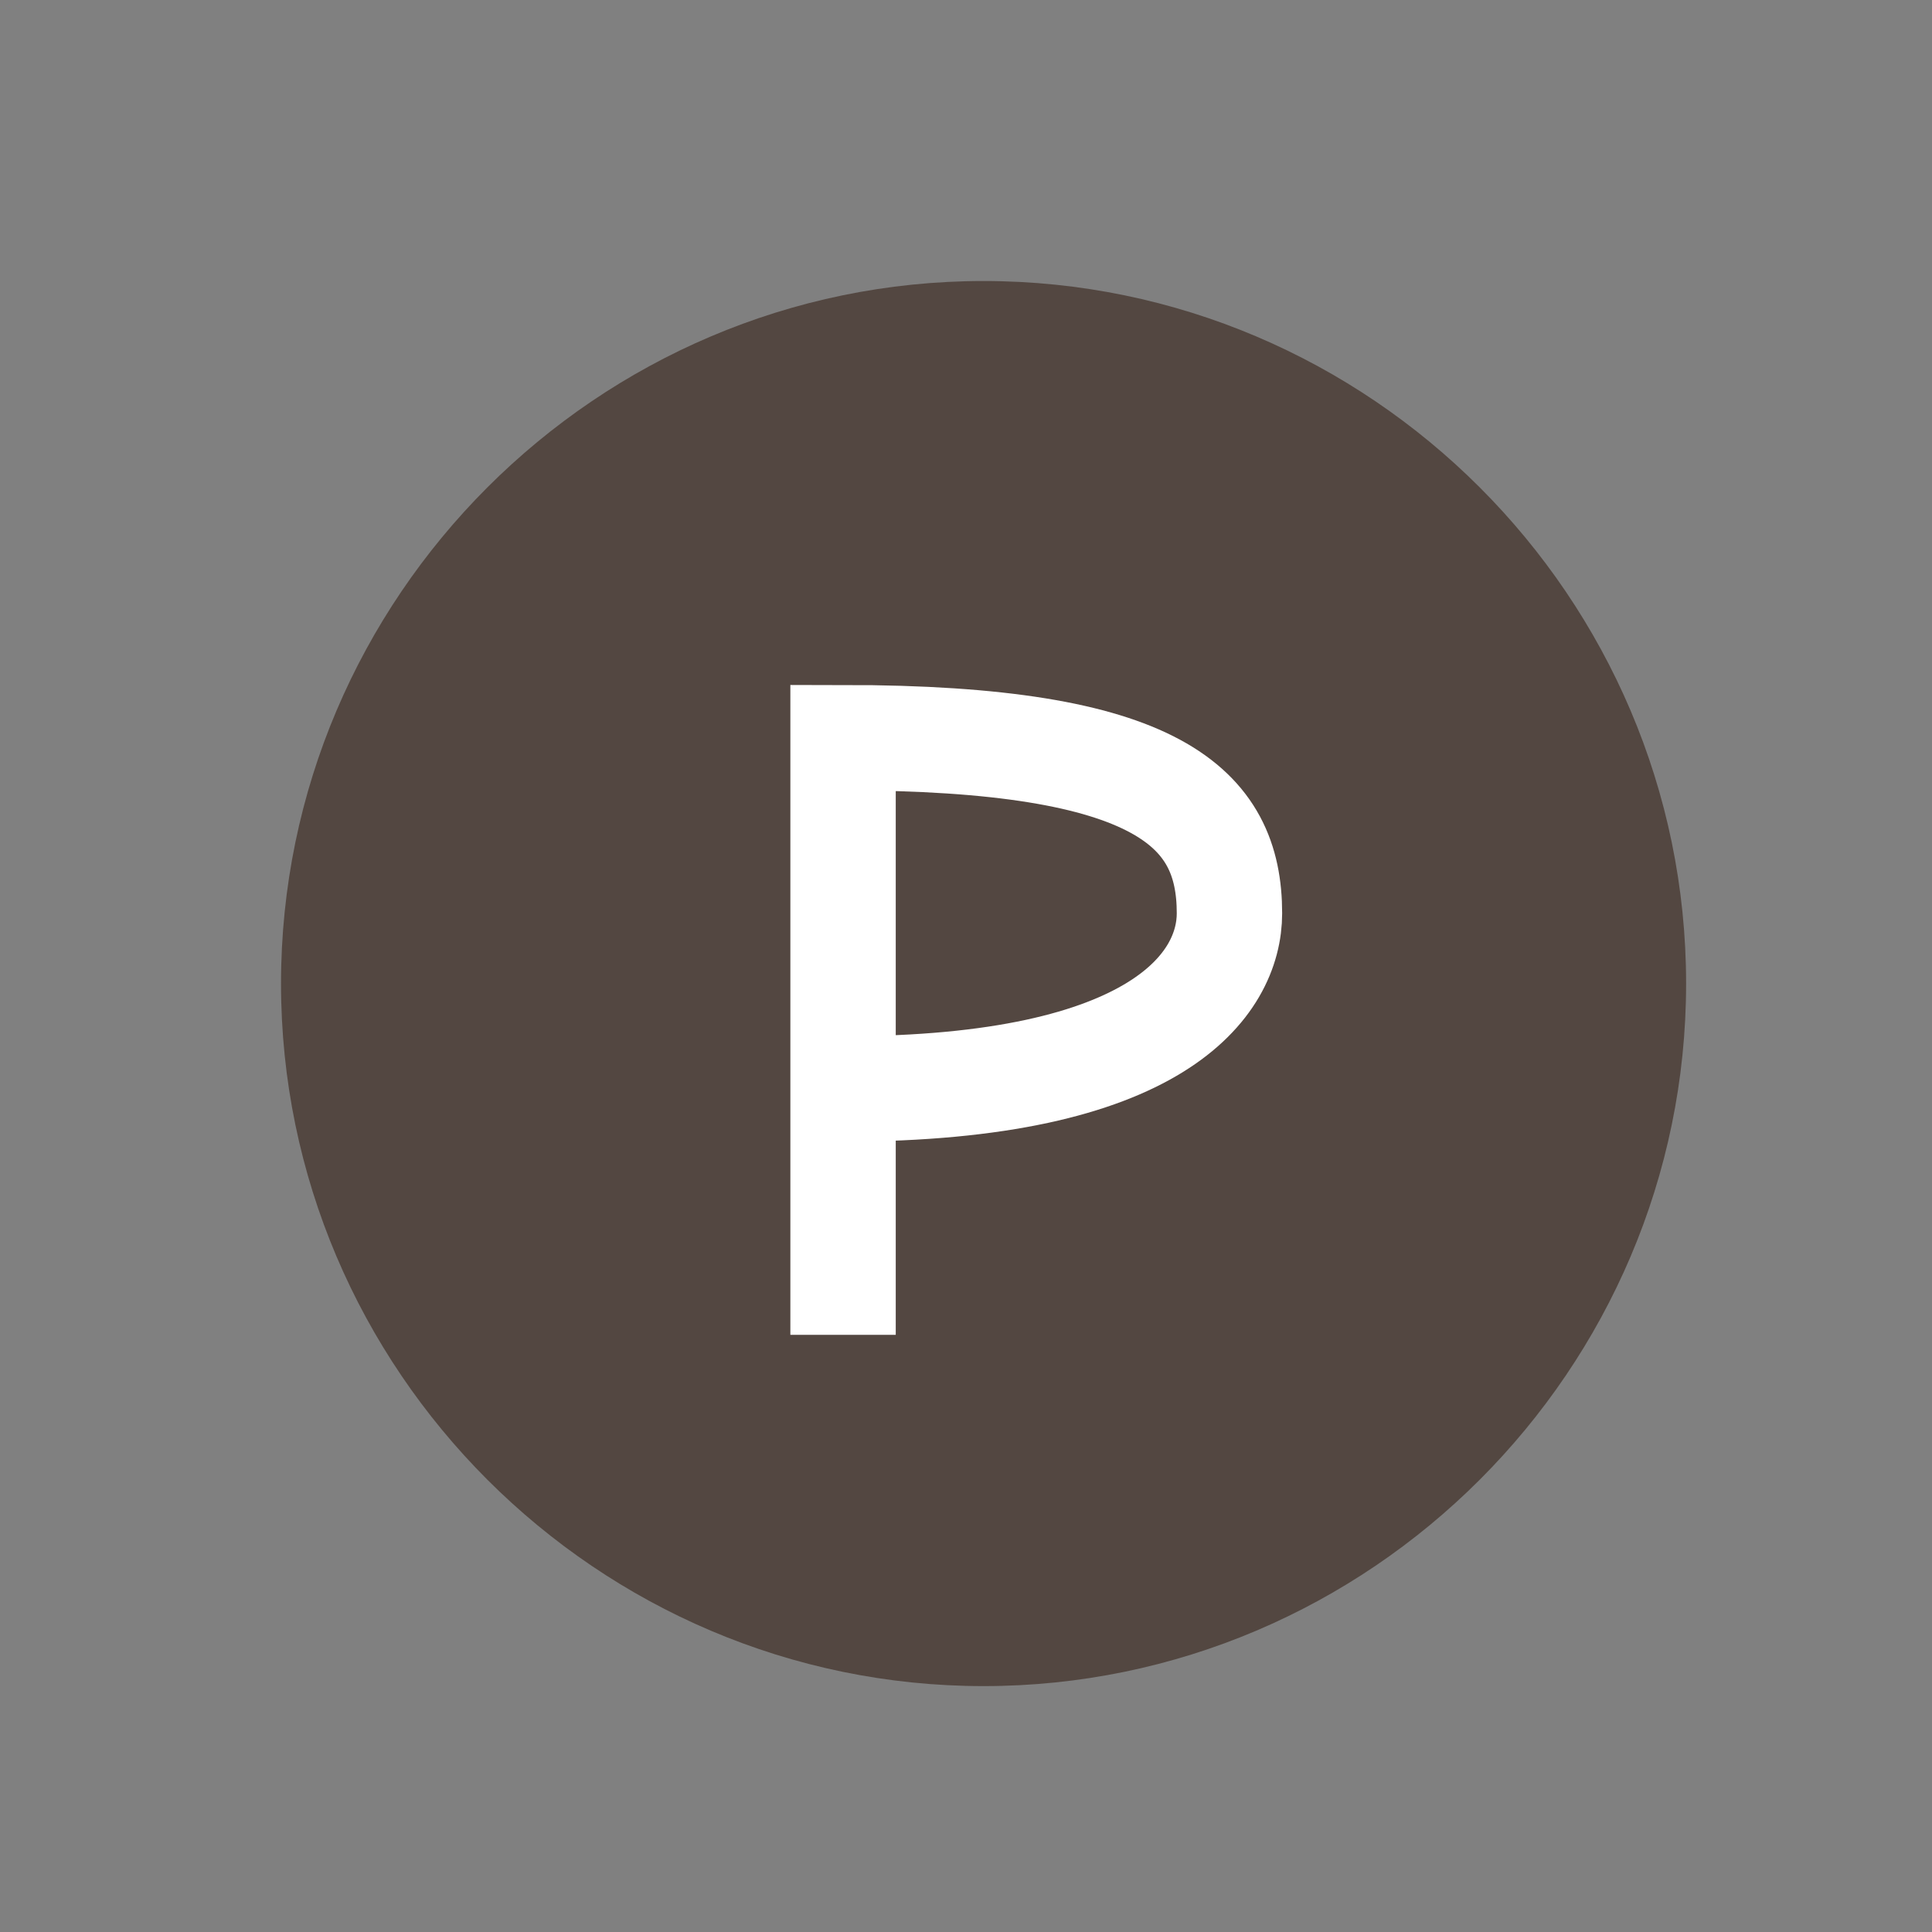 <svg xmlns="http://www.w3.org/2000/svg" xmlns:xlink="http://www.w3.org/1999/xlink" viewBox="0 0 110 110" width="110" height="110">
    <rect x="0" y="0" width="110" height="110" fill="#808080" stroke="none"/>
    <defs></defs>
    <g>
        <path stroke="none" fill="#534741" d="M16 56 C16 34 34 16 56 16 C78 16 96 34 96 56 C96 78 78 96 56 96 C34 96 16 78 16 56 Z "></path>
        <path stroke="#FFF" stroke-width="6" fill="none" d="M48 76 L48 42 C66 42 70 46 70 52 C70 56 66 62 48 62 "></path>
    </g>
</svg>